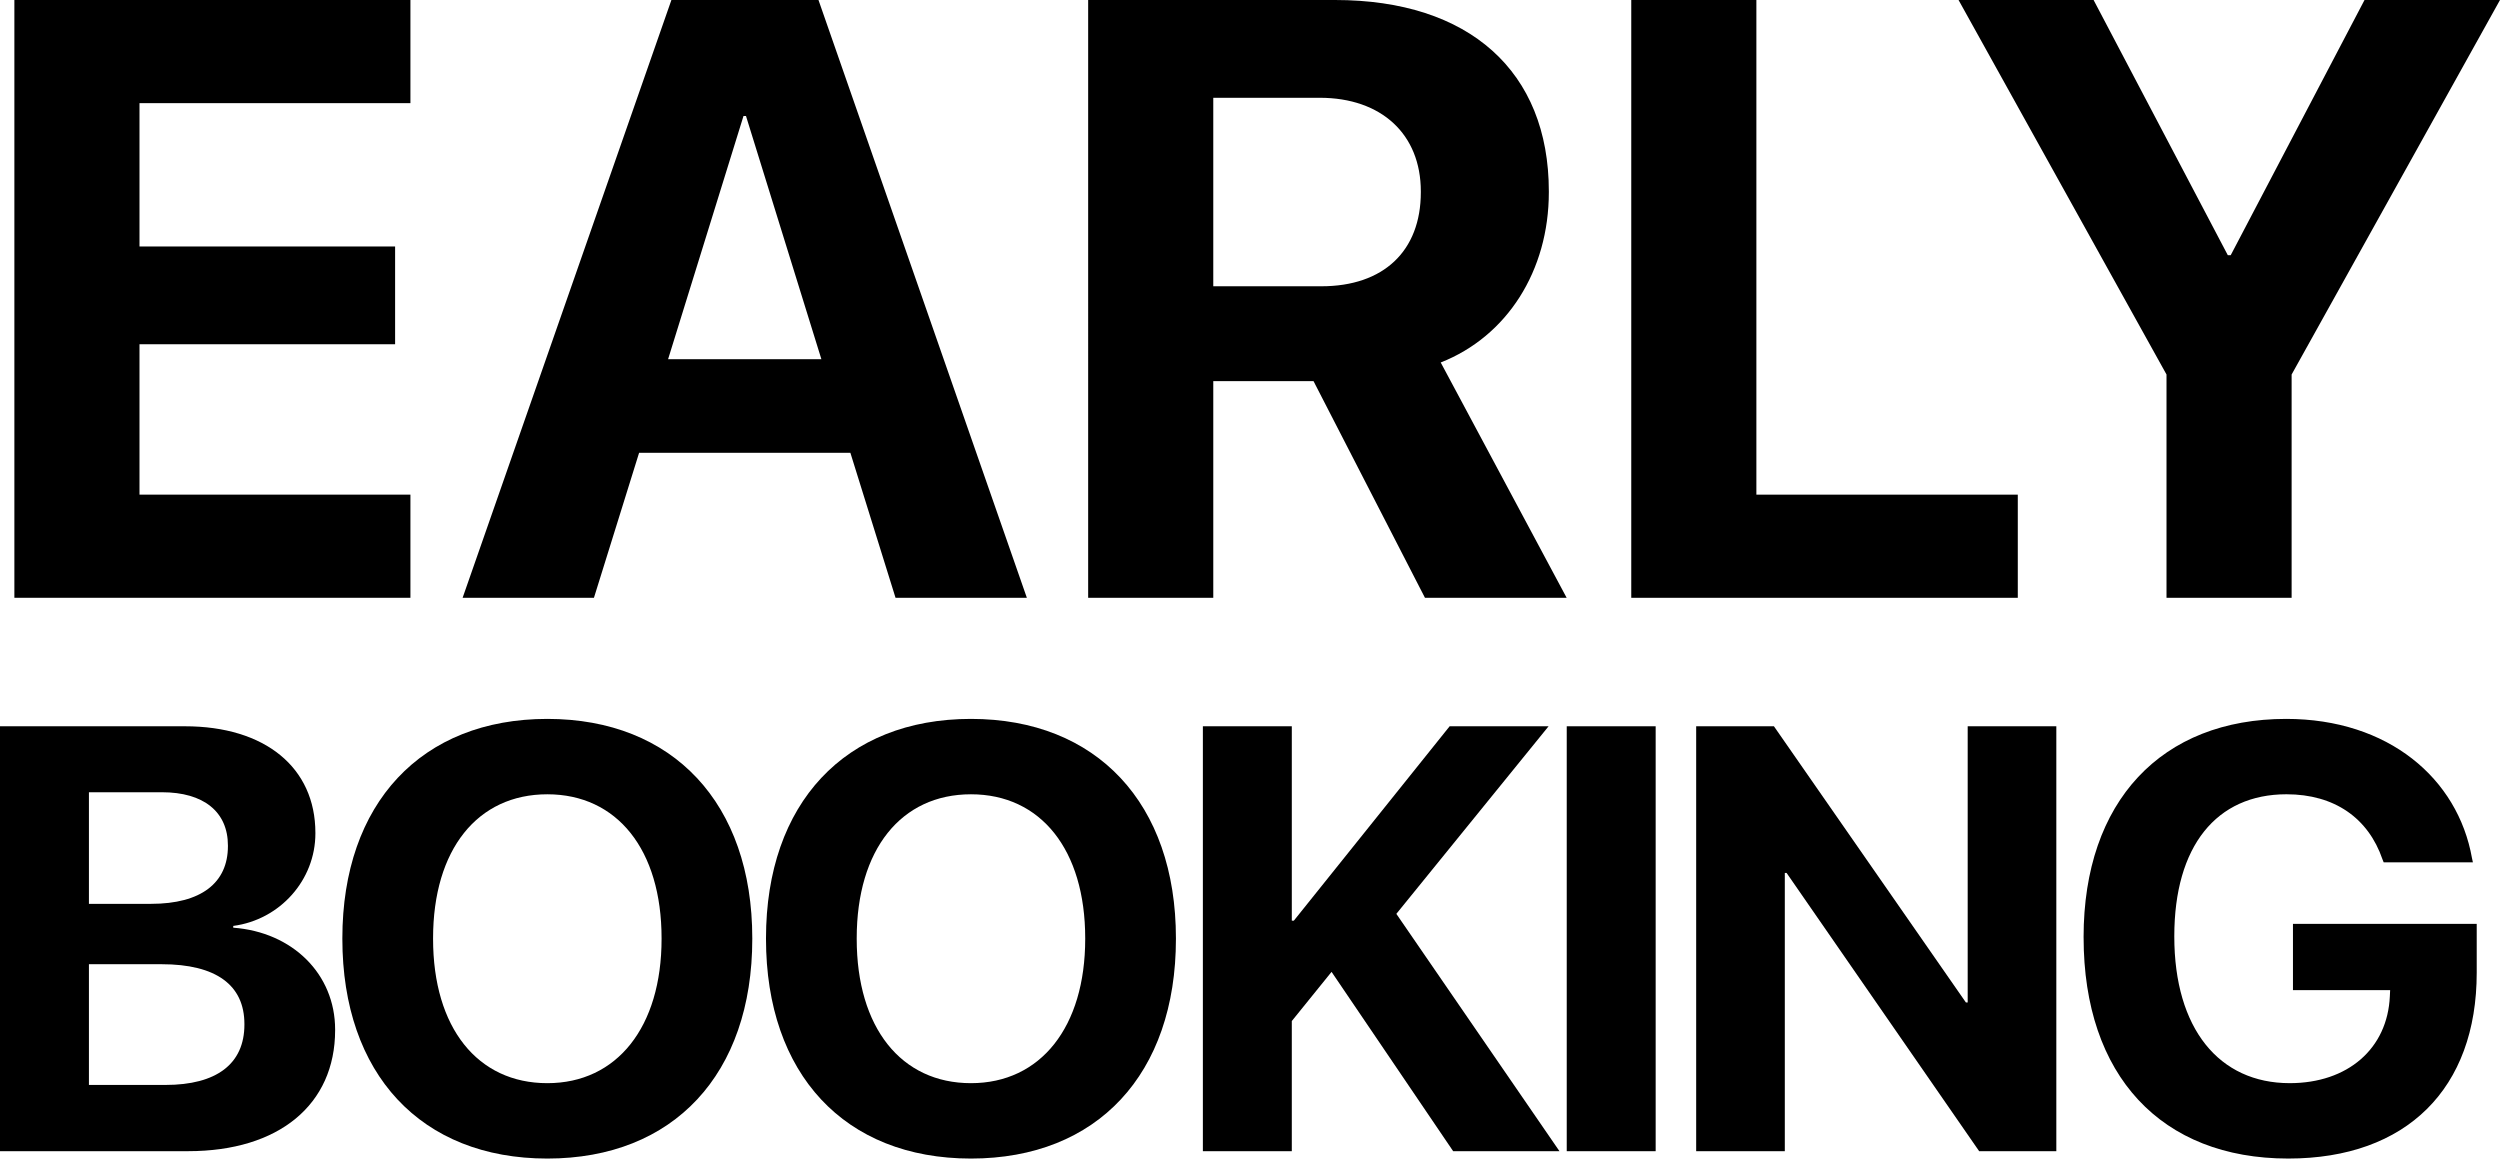 <svg xmlns="http://www.w3.org/2000/svg" id="Layer_2" data-name="Layer 2" viewBox="0 0 1457.09 675.25"><defs><style>      .cls-eb {        fill: #black      }    </style></defs><g id="Layer_1-2" data-name="Layer 1"><g><g><path class="cls-eb" d="M8.38,0h230.83v60.12H81.3v83.54h148.98v56.98H81.3v87.65h157.91v60.12H8.38V0Z"></path><path class="cls-eb" d="M391.32,0h85.72l121.45,348.42h-76.54l-26.32-84.51h-123.14l-26.32,84.51h-76.54L391.32,0ZM389.39,209.34h89.34l-43.94-141.73h-1.45l-43.95,141.73Z"></path><path class="cls-eb" d="M634.22,0h143.91c78.23,0,124.59,41.53,124.59,111.55v.48c0,45.88-24.39,84.03-63.02,99.24l73.4,137.15h-82.58l-64.95-126.28h-58.43v126.28h-72.92V0ZM770.16,166.85c36.22,0,57.95-20.52,57.95-54.81v-.48c0-33.32-22.94-54.57-58.92-54.57h-62.05v109.86h63.02Z"></path><path class="cls-eb" d="M950.76,0h72.92v288.3h152.36v60.12h-225.28V0Z"></path><path class="cls-eb" d="M1262.72,218.28L1141.51,0h78.71l78.23,148.74h1.69L1378.13,0h78.96l-121.45,218.28v130.14h-72.92v-130.14Z"></path></g><g><path class="cls-eb" d="M0,423.3h107.79c46.68,0,76.03,24.03,76.03,62.13v.34c0,27.12-20.6,50.29-47.88,53.89v1.03c34.5,2.57,59.38,26.95,59.38,59.38v.34c0,43.42-32.78,70.54-85.64,70.54H0v-247.66ZM51.83,461.74v65.05h36.21c29.18,0,44.8-12.19,44.8-33.64v-.34c0-19.74-14.25-31.06-38.45-31.06h-42.56ZM51.83,561.97v70.37h44.62c29.69,0,46-12.19,46-35.18v-.34c0-22.66-16.48-34.84-48.23-34.84h-42.39Z"></path><path class="cls-eb" d="M199.54,547.21v-.34c0-78.78,46.17-127.87,119.46-127.87s119.46,49.26,119.46,127.87v.34c0,78.78-45.83,128.04-119.46,128.04s-119.46-49.26-119.46-128.04ZM385.59,547.21v-.34c0-51.66-25.92-83.93-66.59-83.93s-66.59,32.09-66.59,83.93v.34c0,51.83,25.92,84.1,66.59,84.1s66.59-32.78,66.59-84.1Z"></path><path class="cls-eb" d="M446.45,547.21v-.34c0-78.78,46.17-127.87,119.46-127.87s119.46,49.26,119.46,127.87v.34c0,78.78-45.82,128.04-119.46,128.04s-119.46-49.26-119.46-128.04ZM632.5,547.21v-.34c0-51.66-25.92-83.93-66.59-83.93s-66.59,32.09-66.59,83.93v.34c0,51.83,25.92,84.1,66.59,84.1s66.59-32.78,66.59-84.1Z"></path><path class="cls-eb" d="M701.08,423.3h51.83v113.28h1.2l90.79-113.28h57.67l-88.73,109.33,95.08,138.33h-61.96l-70.88-104.52-23.17,28.66v75.86h-51.83v-247.66Z"></path><path class="cls-eb" d="M913.15,423.3h51.83v247.66h-51.83v-247.66Z"></path><path class="cls-eb" d="M988.6,423.3h45.31l111.9,160.99h1.03v-160.99h51.66v247.66h-44.97l-112.25-162.19h-1.03v162.19h-51.66v-247.66Z"></path><path class="cls-eb" d="M1214.39,546.35v-.17c0-79.29,45.48-127.18,118.08-127.18,59.56,0,100.06,34.67,108.3,81.18l.52,2.4h-52l-.69-1.72c-8.24-24.03-27.97-37.93-55.95-37.93-40.85,0-65.39,30.21-65.39,82.73v.17c0,53.72,26.09,85.47,67.28,85.47,33.81,0,56.98-20.08,58.35-50.63l.17-3.6h-56.64v-38.62h107.1v28.49c0,67.45-40.85,108.3-109.84,108.3-73.97,0-119.28-48.23-119.28-128.9Z"></path></g></g></g></svg>